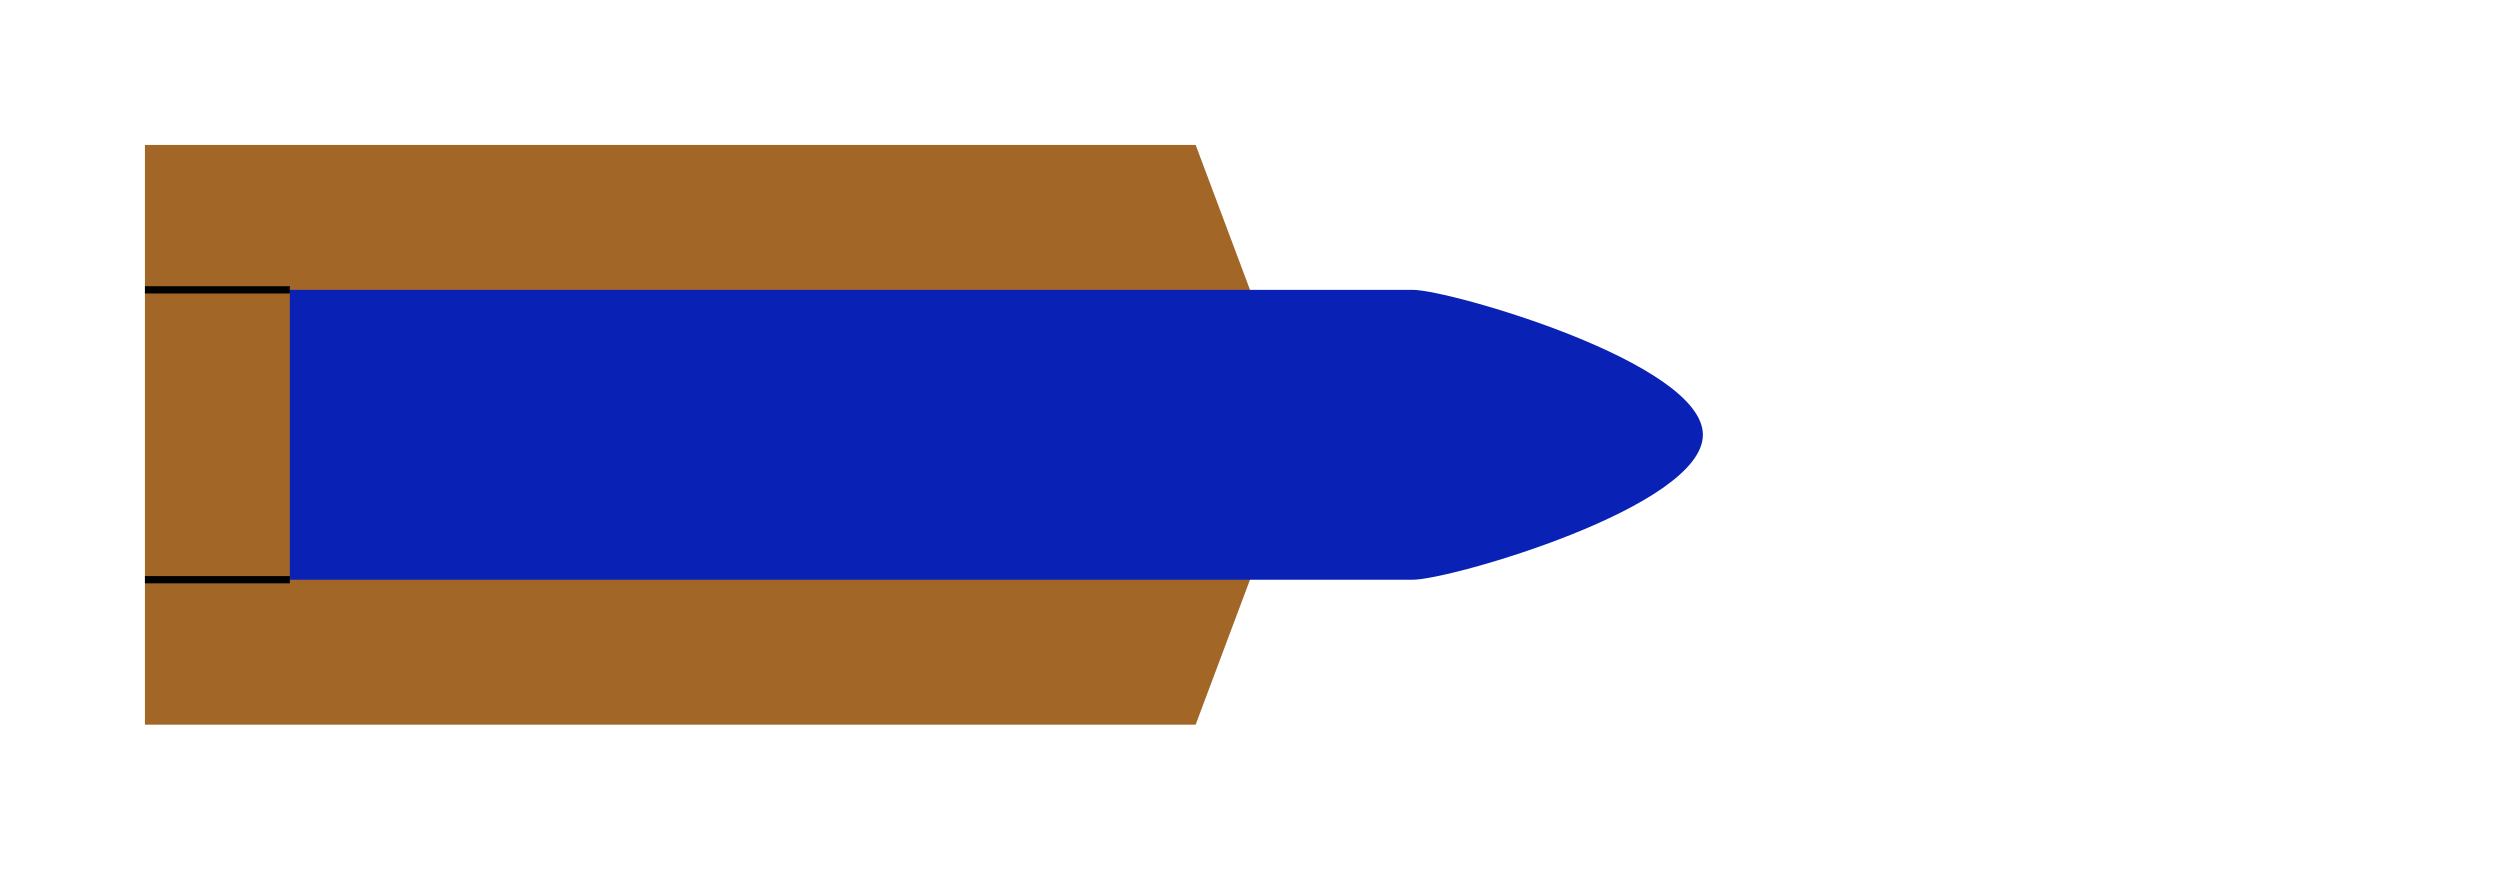 <?xml version="1.0" encoding="UTF-8" standalone="no"?>
<!-- Created with Inkscape (http://www.inkscape.org/) -->

<svg
   xmlns:dc="http://purl.org/dc/elements/1.1/"
   xmlns:cc="http://creativecommons.org/ns#"
   xmlns:rdf="http://www.w3.org/1999/02/22-rdf-syntax-ns#"
   xmlns:svg="http://www.w3.org/2000/svg"
   xmlns="http://www.w3.org/2000/svg"
   xmlns:sodipodi="http://sodipodi.sourceforge.net/DTD/sodipodi-0.dtd"
   xmlns:inkscape="http://www.inkscape.org/namespaces/inkscape"
   width="690"
   height="240"
   id="svg2"
   version="1.1"
   inkscape:version="0.48.4 r9939"
   sodipodi:docname="コピー ～ Armour Piercing Composite Rigid 201403.svg">
  <defs
     id="defs4" />
  <sodipodi:namedview
     id="base"
     pagecolor="#ffffff"
     bordercolor="#666666"
     borderopacity="1.0"
     inkscape:pageopacity="0.0"
     inkscape:pageshadow="2"
     inkscape:zoom="1.6666667"
     inkscape:cx="247.73569"
     inkscape:cy="120.00001"
     inkscape:document-units="px"
     inkscape:current-layer="layer1"
     showgrid="false"
     fit-margin-top="0"
     fit-margin-left="0"
     fit-margin-right="0"
     fit-margin-bottom="0"
     inkscape:snap-bbox="true"
     inkscape:window-width="1280"
     inkscape:window-height="963"
     inkscape:window-x="-8"
     inkscape:window-y="-8"
     inkscape:window-maximized="1"
     showguides="false">
    <inkscape:grid
       type="xygrid"
       id="grid4103"
       empspacing="5"
       visible="true"
       enabled="true"
       snapvisiblegridlinesonly="true"
       originx="-50px"
       originy="-60px" />
  </sodipodi:namedview>
  <g
     inkscape:label="レイヤー 1"
     inkscape:groupmode="layer"
     id="layer1"
     transform="translate(-47.175,-107.355)">
    <rect
       style="fill:#ffffff;fill-opacity:1;stroke:none"
       id="rect4099"
       width="690"
       height="240"
       x="47.175"
       y="107.355"
       ry="0" />
    <path
       style="fill:#a26626;fill-opacity:1;stroke:none"
       d="m 87.175,147.355 0,160 290,0 30,-80 -30,-80 z"
       id="path4105"
       inkscape:connector-curvature="0"
       sodipodi:nodetypes="cccccc" />
    <path
       style="fill:#0921b5;fill-opacity:1;stroke:none"
       d="m 127.175,187.355 0,80 310,0 c 10.13,0 80,-20 80,-40 0,-20 -70.13,-40 -80,-40 z"
       id="path4915"
       inkscape:connector-curvature="0"
       sodipodi:nodetypes="ccsssc" />
    <path
       style="fill:none;stroke:#000000;stroke-width:2;stroke-linecap:butt;stroke-linejoin:miter;stroke-opacity:1;stroke-miterlimit:4;stroke-dasharray:none"
       d="m 40,80 40,0"
       id="path3754"
       inkscape:connector-curvature="0"
       sodipodi:nodetypes="cc"
       transform="translate(47.175,107.355)" />
    <path
       style="fill:none;stroke:#000000;stroke-width:2;stroke-linecap:butt;stroke-linejoin:miter;stroke-opacity:1;stroke-miterlimit:4;stroke-dasharray:none"
       d="m 40,160 40,0"
       id="path3774"
       inkscape:connector-curvature="0"
       transform="translate(47.175,107.355)"
       sodipodi:nodetypes="cc" />
  </g>
</svg>

